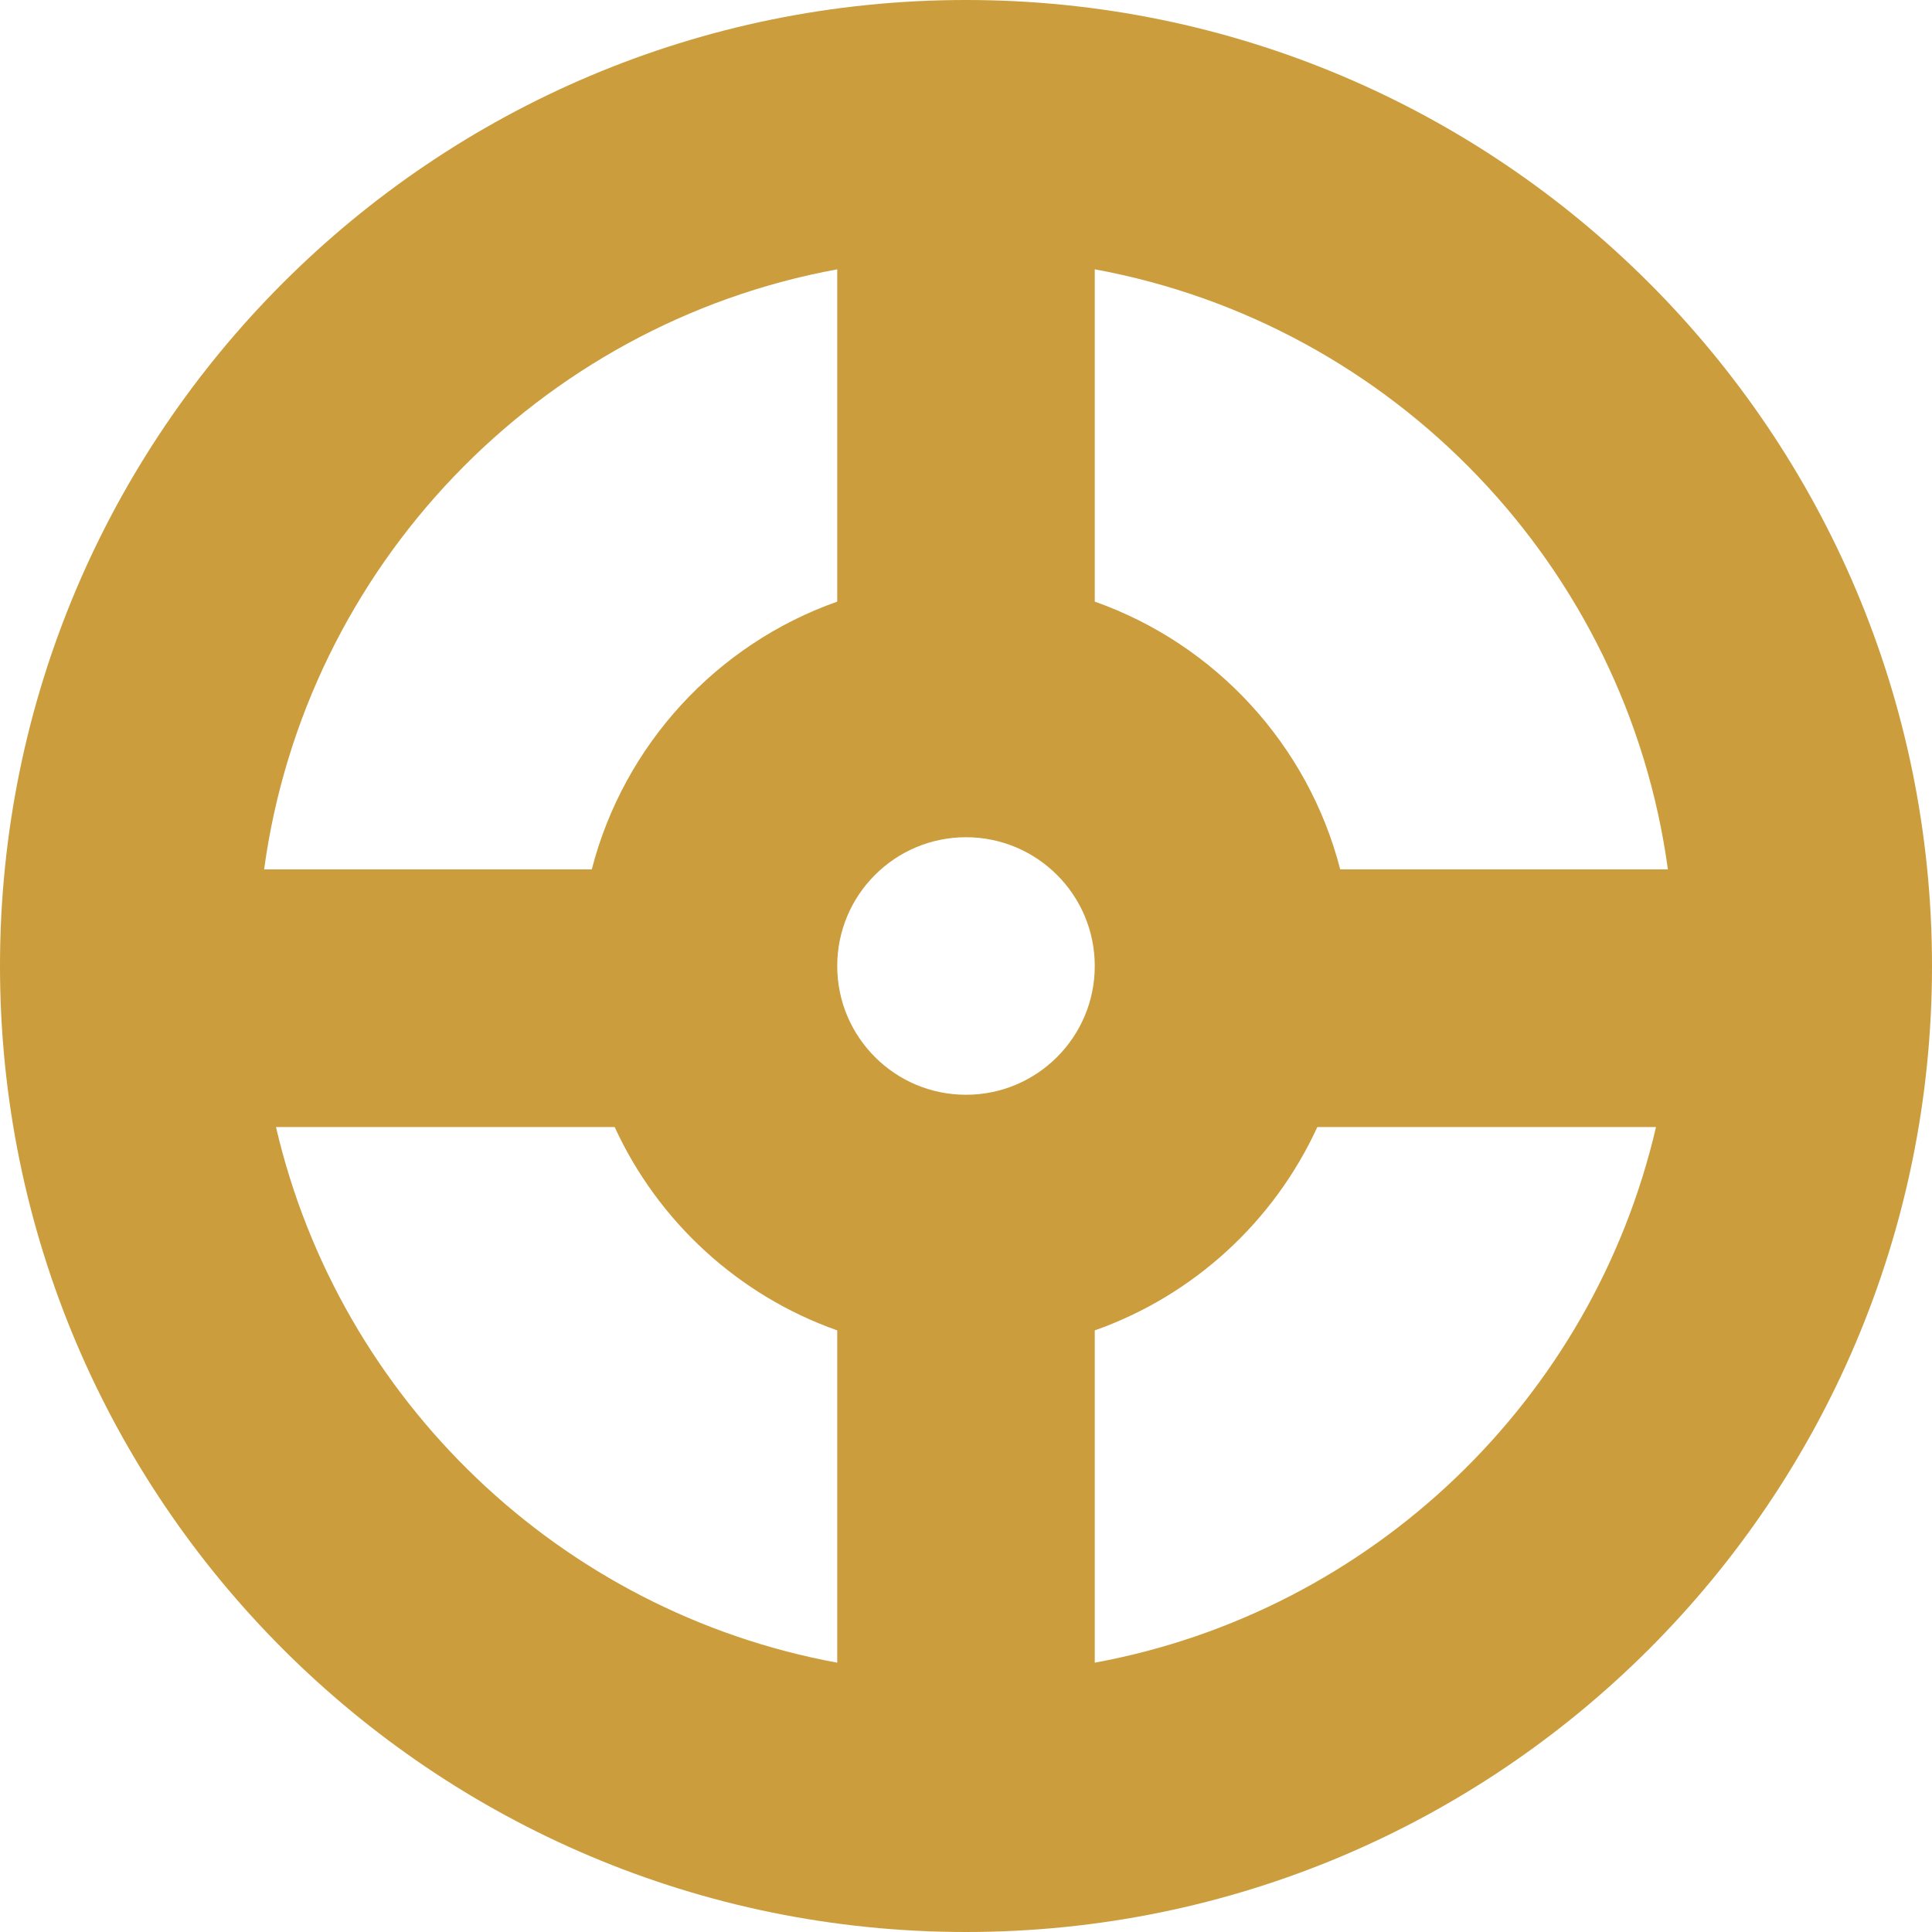 <svg width="20" height="20" viewBox="0 0 20 20" fill="none" xmlns="http://www.w3.org/2000/svg">
<path fill-rule="evenodd" clip-rule="evenodd" d="M20 10C20 15.523 15.523 20 10 20C4.477 20 0 15.523 0 10C0 4.477 4.477 0 10 0C15.523 0 20 4.477 20 10ZM8.667 17.212V13.772C7.644 13.411 6.812 12.645 6.363 11.667H2.857C3.513 14.489 5.798 16.685 8.667 17.212ZM8.667 6.228C7.421 6.668 6.459 7.708 6.126 9H2.734C3.162 5.862 5.575 3.355 8.667 2.788V6.228ZM17.143 11.667C16.487 14.489 14.202 16.685 11.333 17.212V13.772C12.356 13.411 13.188 12.645 13.637 11.667H17.143ZM17.266 9H13.874C13.541 7.708 12.579 6.668 11.333 6.228V2.788C14.425 3.355 16.838 5.862 17.266 9ZM11.333 10C11.333 10.736 10.736 11.333 10 11.333C9.264 11.333 8.667 10.736 8.667 10C8.667 9.264 9.264 8.667 10 8.667C10.736 8.667 11.333 9.264 11.333 10Z" fill="#CC9D3C"/>
</svg>
